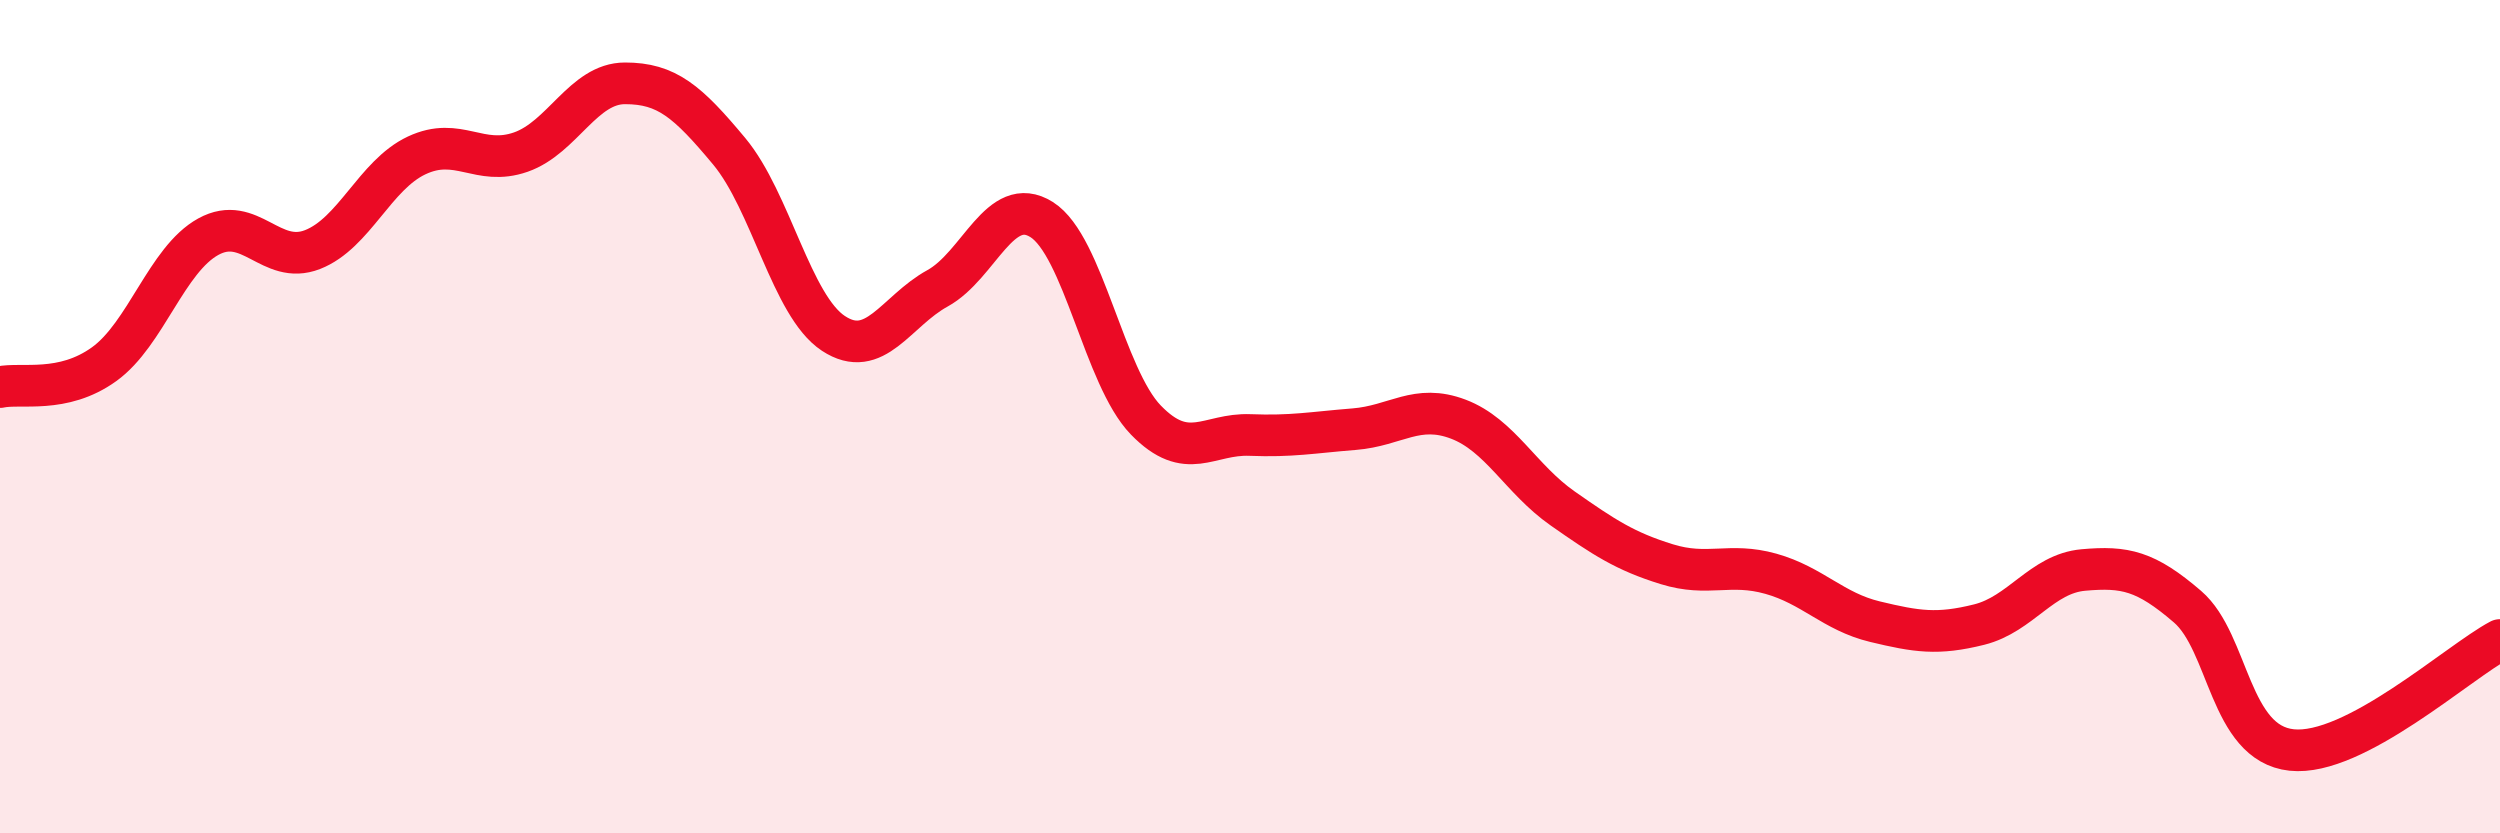
    <svg width="60" height="20" viewBox="0 0 60 20" xmlns="http://www.w3.org/2000/svg">
      <path
        d="M 0,9.29 C 0.5,9.18 1.5,9.46 2.5,8.74 C 3.5,8.02 4,6.23 5,5.68 C 6,5.13 6.5,6.38 7.5,5.99 C 8.5,5.6 9,4.2 10,3.73 C 11,3.26 11.5,4 12.5,3.65 C 13.5,3.3 14,2 15,2 C 16,2 16.5,2.43 17.5,3.63 C 18.5,4.83 19,7.34 20,8 C 21,8.66 21.5,7.47 22.5,6.92 C 23.5,6.37 24,4.64 25,5.27 C 26,5.9 26.5,9.05 27.5,10.08 C 28.5,11.11 29,10.4 30,10.44 C 31,10.48 31.5,10.38 32.5,10.3 C 33.5,10.22 34,9.68 35,10.06 C 36,10.44 36.5,11.5 37.5,12.2 C 38.5,12.9 39,13.23 40,13.54 C 41,13.85 41.5,13.49 42.5,13.77 C 43.5,14.05 44,14.68 45,14.92 C 46,15.16 46.5,15.24 47.5,14.99 C 48.5,14.74 49,13.77 50,13.68 C 51,13.59 51.5,13.7 52.5,14.56 C 53.5,15.42 53.5,17.84 55,18 C 56.5,18.16 59,15.89 60,15.36L60 20L0 20Z"
        fill="#EB0A25"
        opacity="0.1"
        stroke-linecap="round"
        stroke-linejoin="round"
      />
      <path
        d="M 0,9.29 C 0.5,9.18 1.5,9.46 2.5,8.74 C 3.5,8.02 4,6.23 5,5.68 C 6,5.13 6.5,6.38 7.5,5.99 C 8.5,5.6 9,4.2 10,3.73 C 11,3.26 11.5,4 12.5,3.65 C 13.5,3.3 14,2 15,2 C 16,2 16.5,2.43 17.5,3.63 C 18.5,4.83 19,7.34 20,8 C 21,8.66 21.5,7.47 22.5,6.92 C 23.5,6.37 24,4.64 25,5.27 C 26,5.9 26.5,9.05 27.5,10.08 C 28.5,11.11 29,10.4 30,10.44 C 31,10.48 31.5,10.38 32.5,10.3 C 33.5,10.22 34,9.68 35,10.06 C 36,10.44 36.5,11.5 37.5,12.2 C 38.5,12.9 39,13.23 40,13.54 C 41,13.85 41.5,13.49 42.5,13.77 C 43.5,14.05 44,14.68 45,14.92 C 46,15.16 46.5,15.24 47.5,14.99 C 48.5,14.74 49,13.77 50,13.68 C 51,13.59 51.5,13.7 52.5,14.56 C 53.5,15.42 53.5,17.84 55,18 C 56.5,18.16 59,15.89 60,15.36"
        stroke="#EB0A25"
        stroke-width="1"
        fill="none"
        stroke-linecap="round"
        stroke-linejoin="round"
      />
    </svg>
  